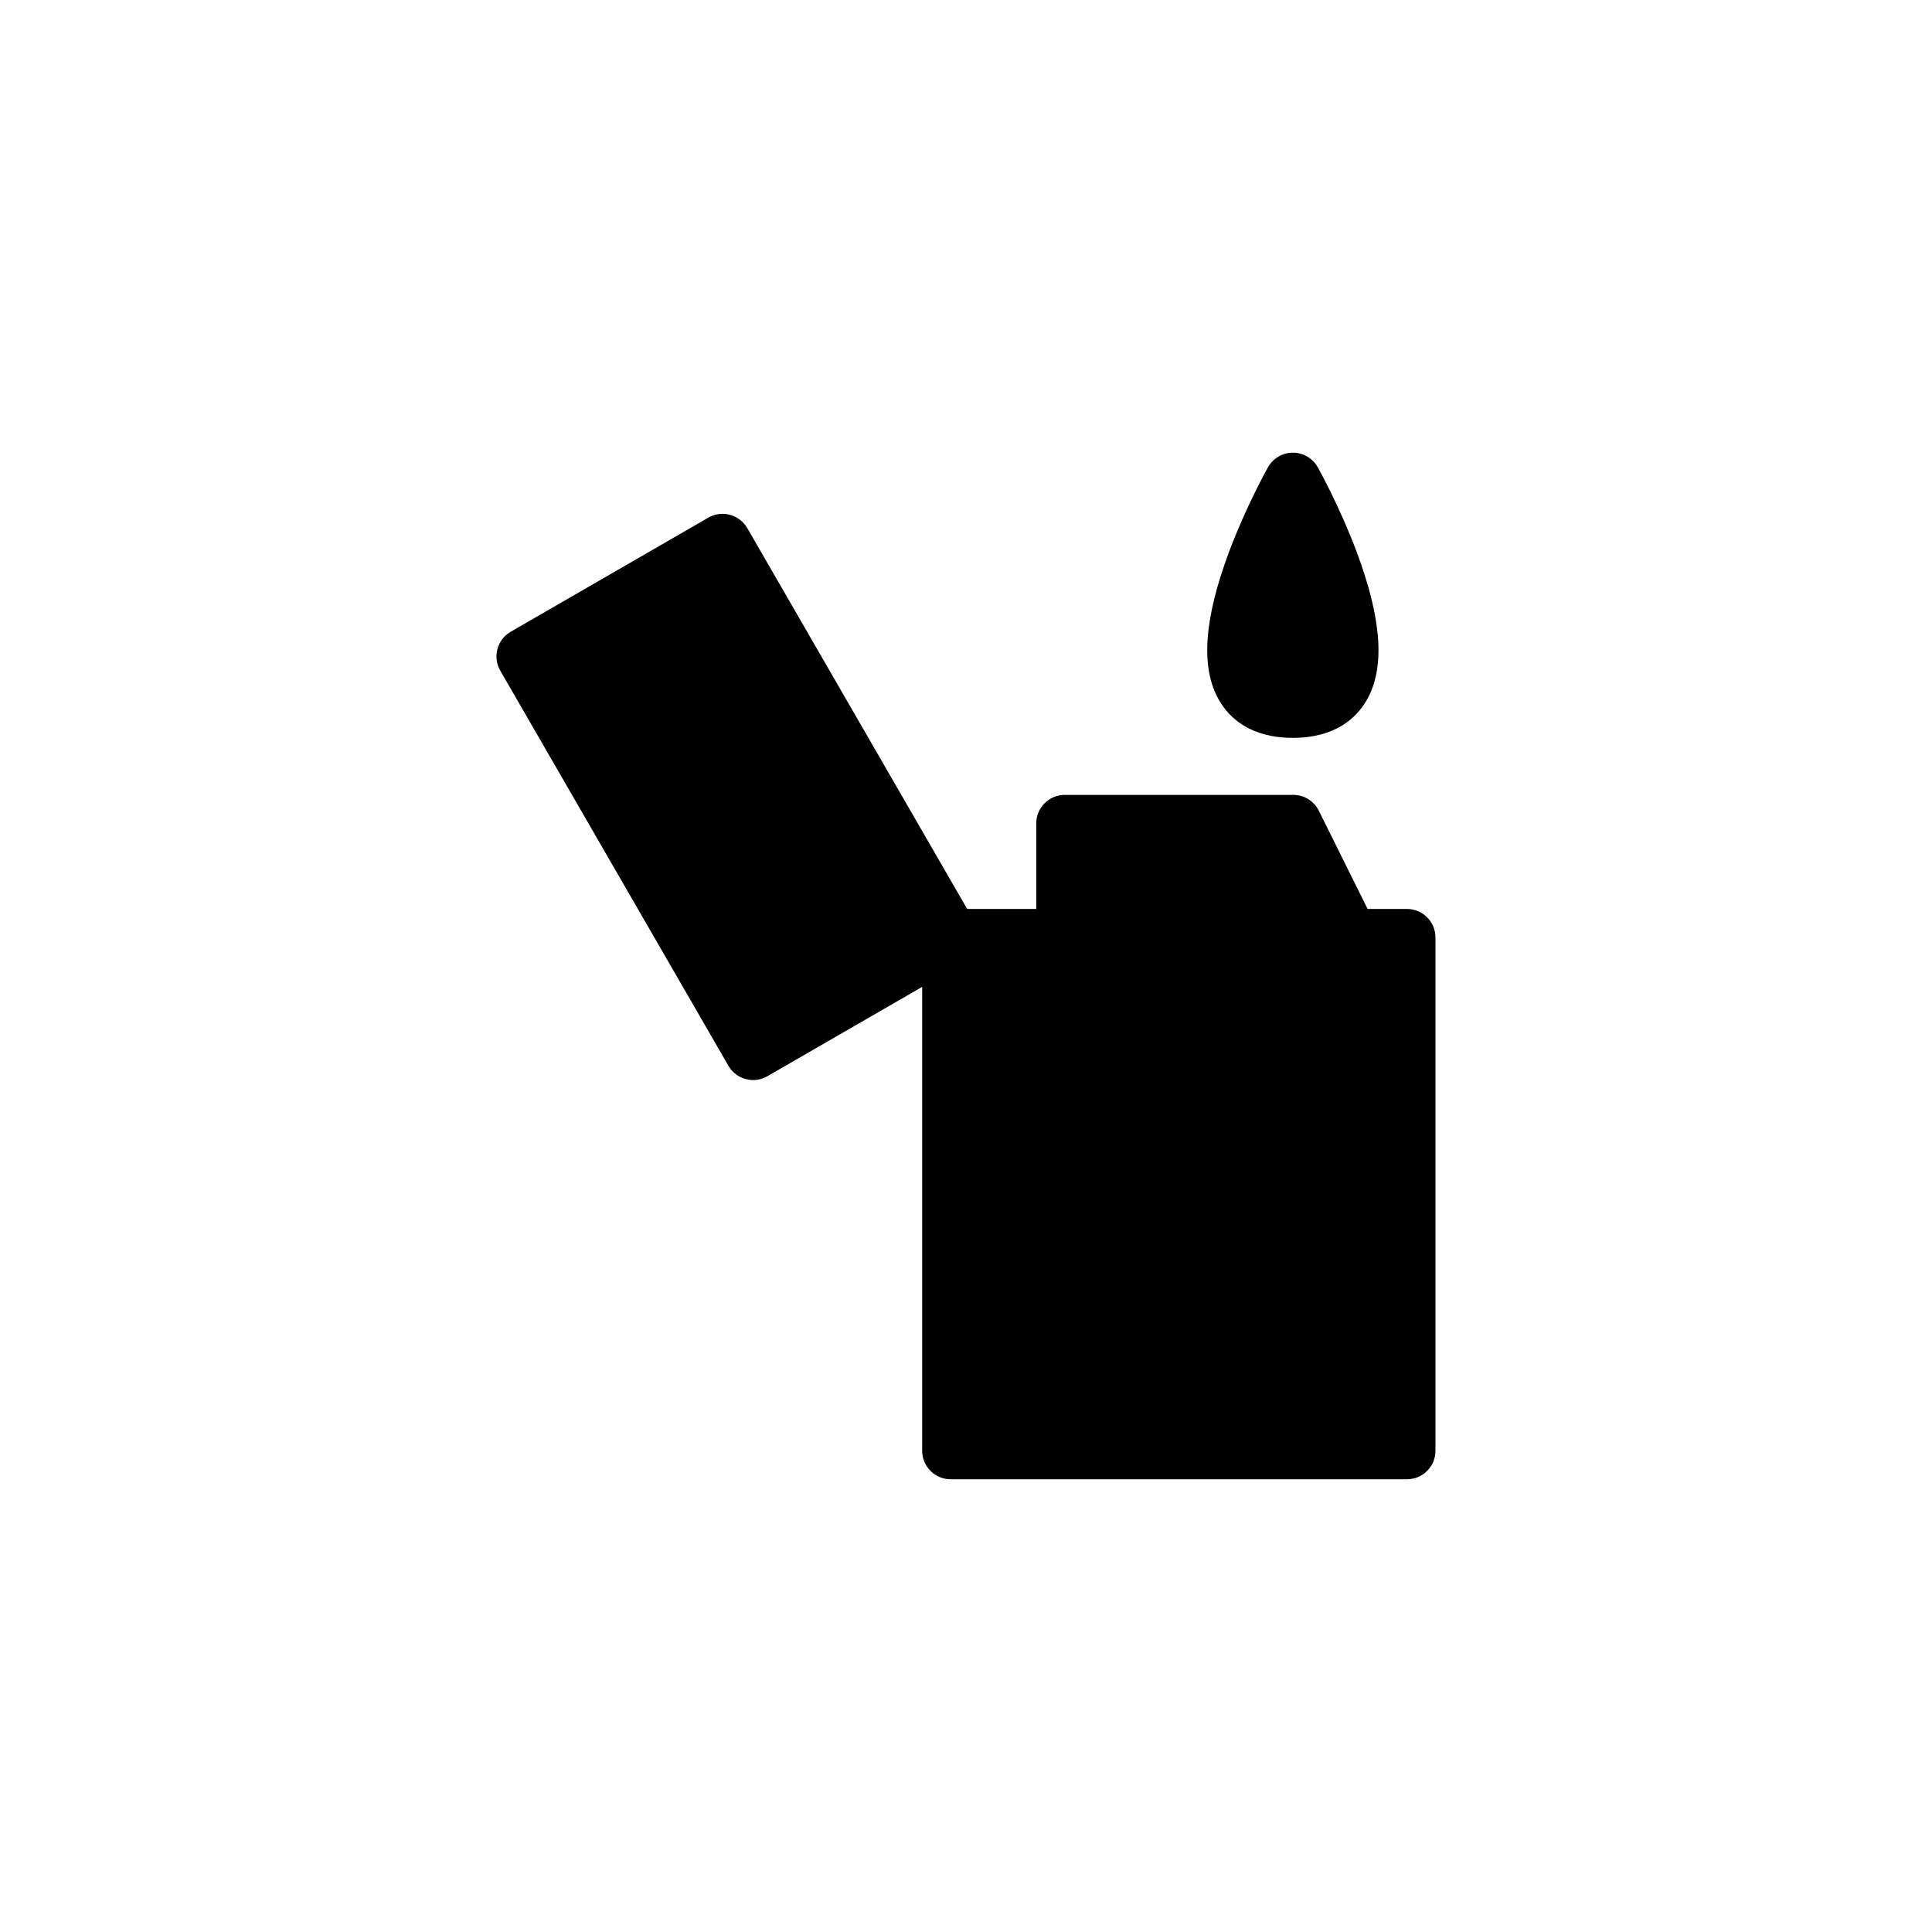 <?xml version="1.0" encoding="UTF-8"?>
<!-- Uploaded to: ICON Repo, www.svgrepo.com, Generator: ICON Repo Mixer Tools -->
<svg fill="#000000" width="800px" height="800px" version="1.1" viewBox="144 144 512 512" xmlns="http://www.w3.org/2000/svg">
 <g>
  <path d="m516.86 384.88h-10.43l-12.93-26.035c-1.258-2.559-3.898-4.191-6.769-4.191h-60.559c-4.172 0-7.559 3.387-7.559 7.559l0.004 22.668h-18.305l-58.27-100.92c-2.106-3.621-6.723-4.863-10.332-2.777l-52.359 30.23c-3.613 2.074-4.852 6.711-2.766 10.332l60.457 104.7c1.406 2.418 3.945 3.777 6.543 3.777 1.289 0 2.59-0.332 3.777-1.012l41.023-23.676v122.93c0 4.172 3.387 7.559 7.559 7.559h120.91c4.172 0 7.559-3.387 7.559-7.559v-136.03c-0.004-4.168-3.387-7.555-7.559-7.555z"/>
  <path d="m486.63 339.54c11.336 0 16.848-5.371 19.48-9.859 4.996-8.52 4.152-21.41-2.559-39.379-4.516-12.082-10.098-22.043-10.332-22.477-1.355-2.391-3.863-3.859-6.59-3.859-2.734 0-5.246 1.477-6.594 3.859-0.246 0.434-5.824 10.387-10.344 22.477-6.699 17.945-7.559 30.859-2.551 39.379 2.625 4.508 8.152 9.859 19.488 9.859z"/>
 </g>
</svg>